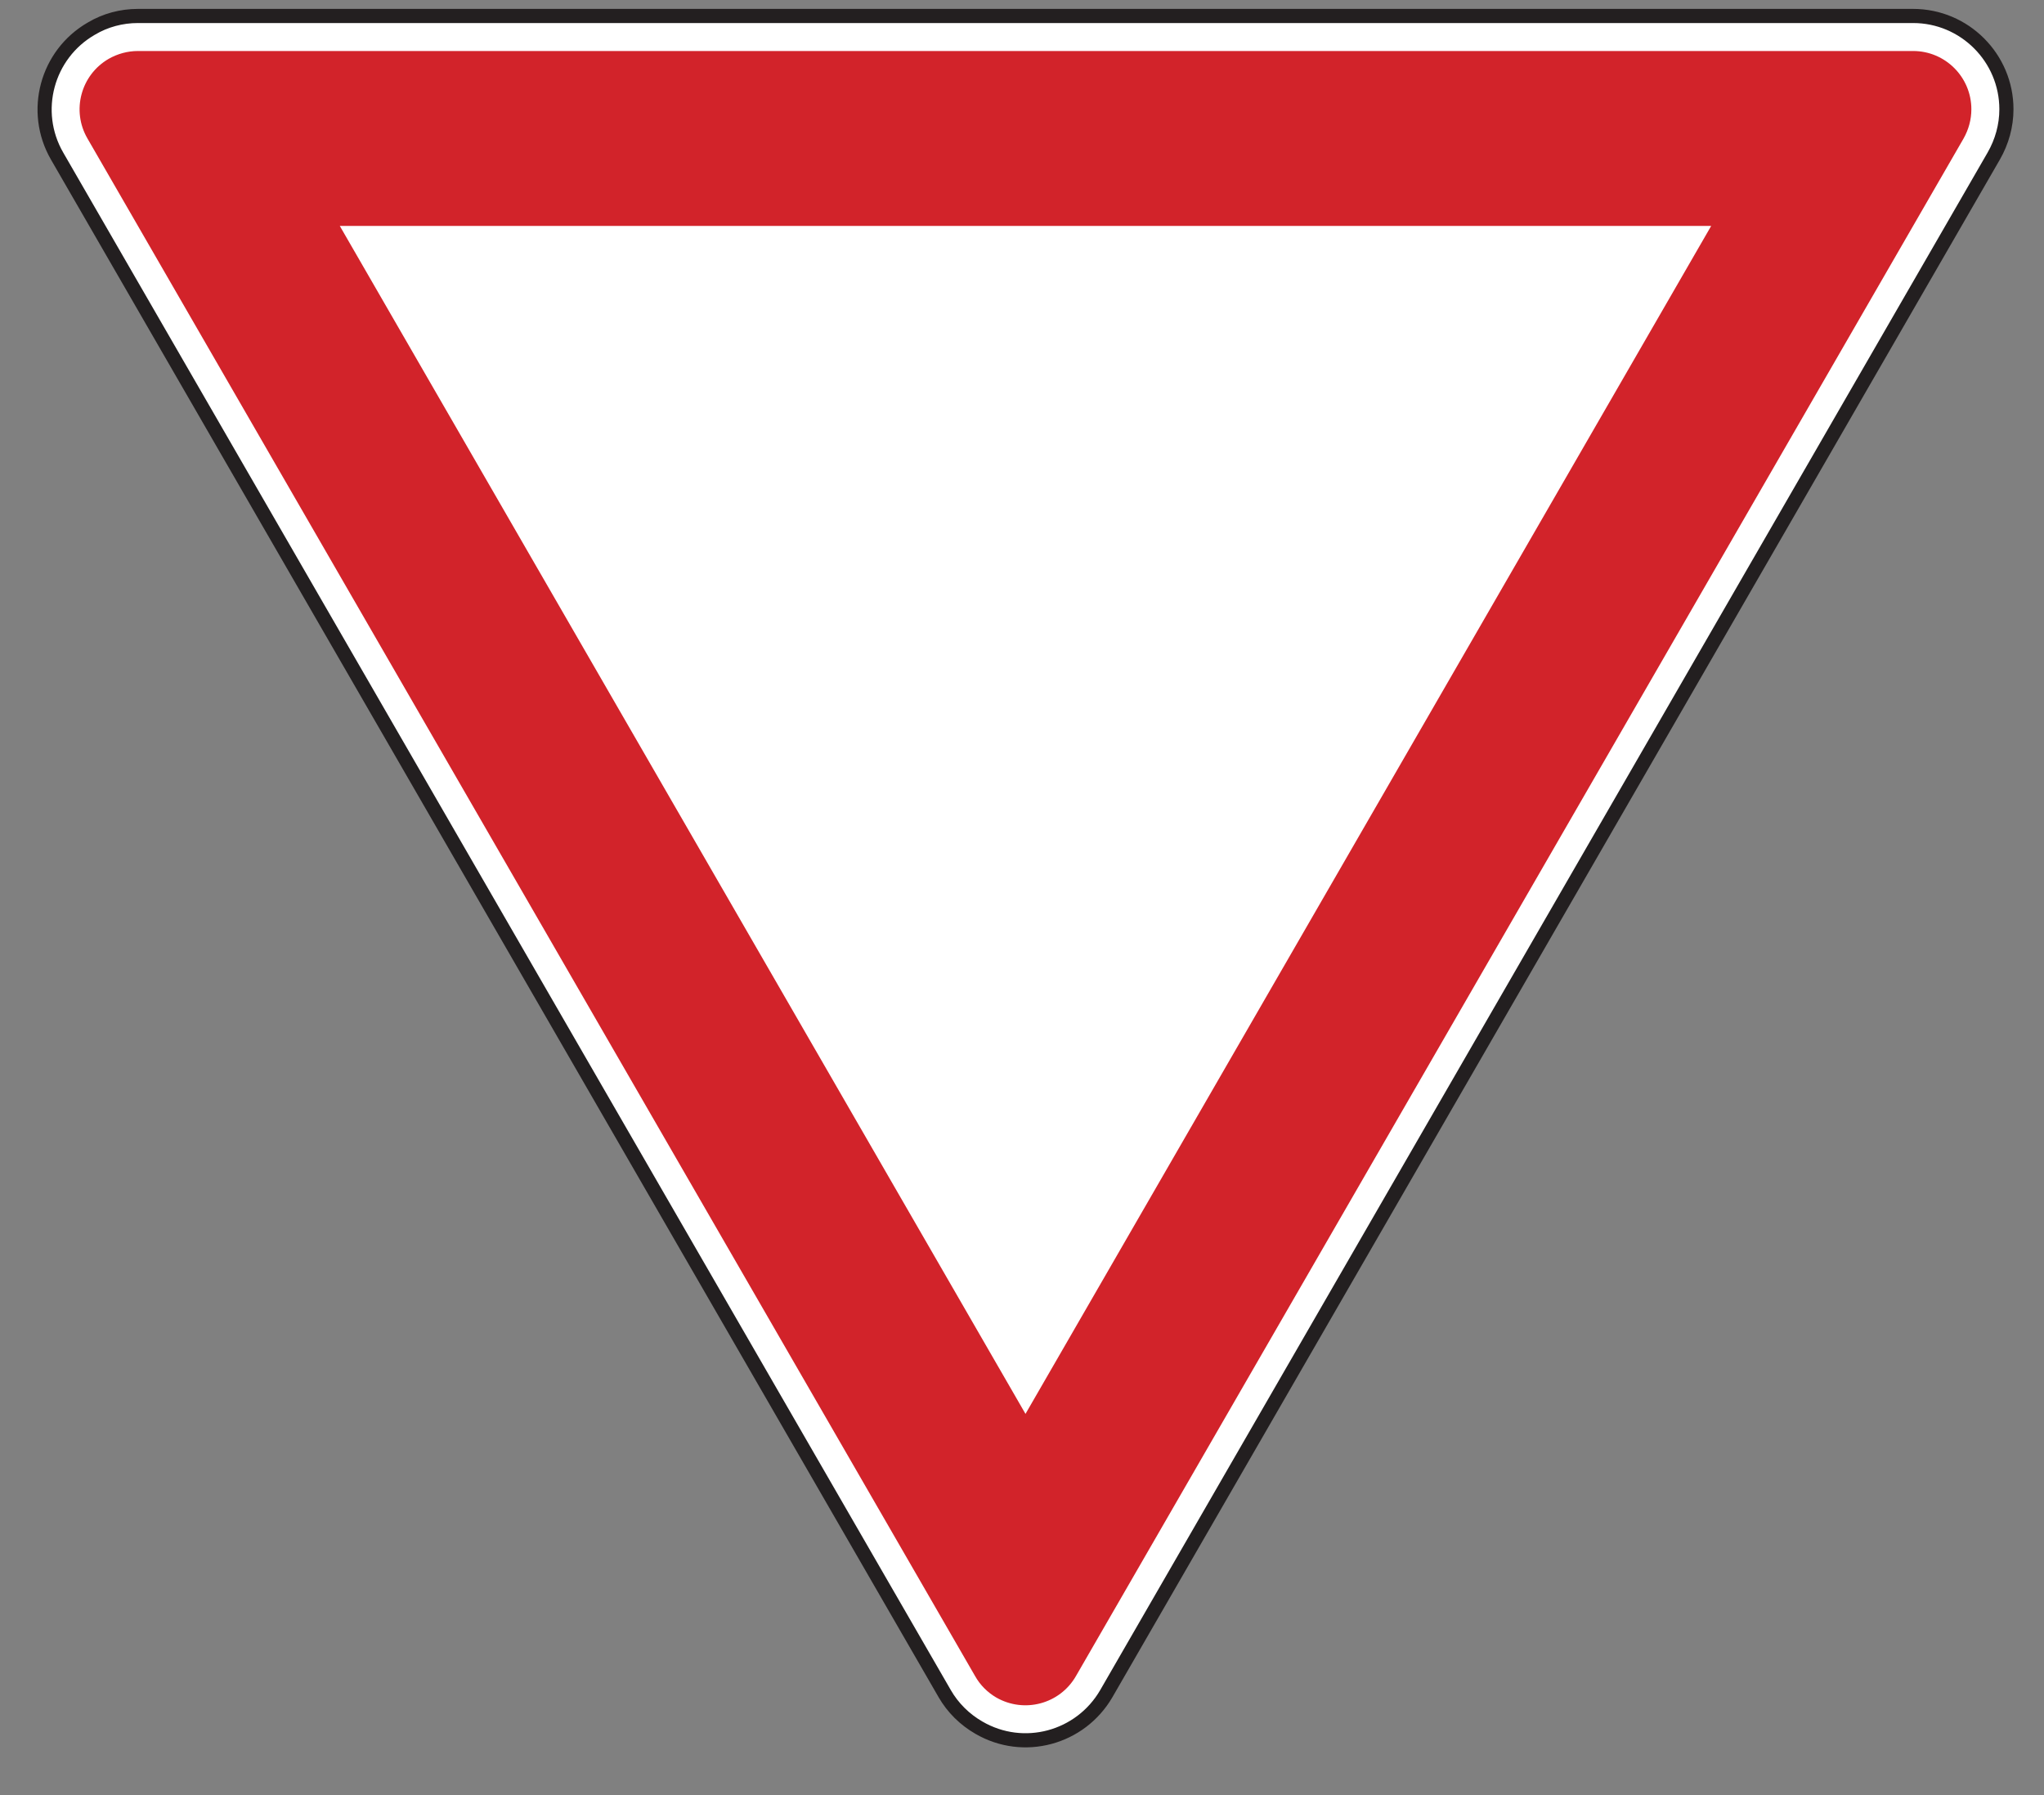 <?xml version="1.0" encoding="UTF-8"?>
<svg xmlns="http://www.w3.org/2000/svg" xmlns:xlink="http://www.w3.org/1999/xlink"   viewBox="0 0 41 36" version="1.1">
<rect x="0" y="0" width="41" height="36" fill="#808080" stroke="none"/>
<g id="surface1">
<path style=" stroke:none;fill-rule:nonzero;fill:rgb(100%,100%,100%);fill-opacity:1;" d="M 2.766 0.32 L 38.375 0.32 C 39.406 0.32 40.246 1.16 40.246 2.191 C 40.246 2.52 40.156 2.844 39.992 3.129 L 22.191 33.965 C 21.672 34.859 20.531 35.168 19.637 34.648 C 19.352 34.484 19.113 34.25 18.949 33.965 L 1.145 3.129 C 0.629 2.234 0.938 1.09 1.832 0.574 C 2.113 0.406 2.438 0.32 2.766 0.32 "/>
<path style="fill:none;stroke-width:2.835;stroke-linecap:butt;stroke-linejoin:miter;stroke:rgb(13.699%,12.199%,12.5%);stroke-opacity:1;stroke-miterlimit:4;" d="M 27.656 356.797 L 383.75 356.797 C 394.062 356.797 402.461 348.398 402.461 338.086 C 402.461 334.805 401.562 331.562 399.922 328.711 L 221.914 20.352 C 216.719 11.406 205.312 8.32 196.367 13.516 C 193.516 15.156 191.133 17.5 189.492 20.352 L 11.445 328.711 C 6.289 337.656 9.375 349.102 18.32 354.258 C 21.133 355.938 24.375 356.797 27.656 356.797 Z M 27.656 356.797 " transform="matrix(0.1,0,0,-0.1,0,36)"/>
<path style=" stroke:none;fill-rule:nonzero;fill:rgb(82.399%,13.699%,16.499%);fill-opacity:1;" d="M 2.766 1.023 L 38.375 1.023 C 39.02 1.023 39.543 1.547 39.543 2.191 C 39.543 2.398 39.488 2.598 39.387 2.777 L 21.582 33.613 C 21.258 34.176 20.543 34.363 19.984 34.043 C 19.809 33.941 19.66 33.793 19.559 33.613 L 1.754 2.777 C 1.43 2.219 1.621 1.504 2.18 1.18 C 2.359 1.078 2.562 1.023 2.766 1.023 Z M 6.816 4.531 L 20.57 28.355 L 34.324 4.531 Z M 6.816 4.531 "/>
</g>
</svg>
